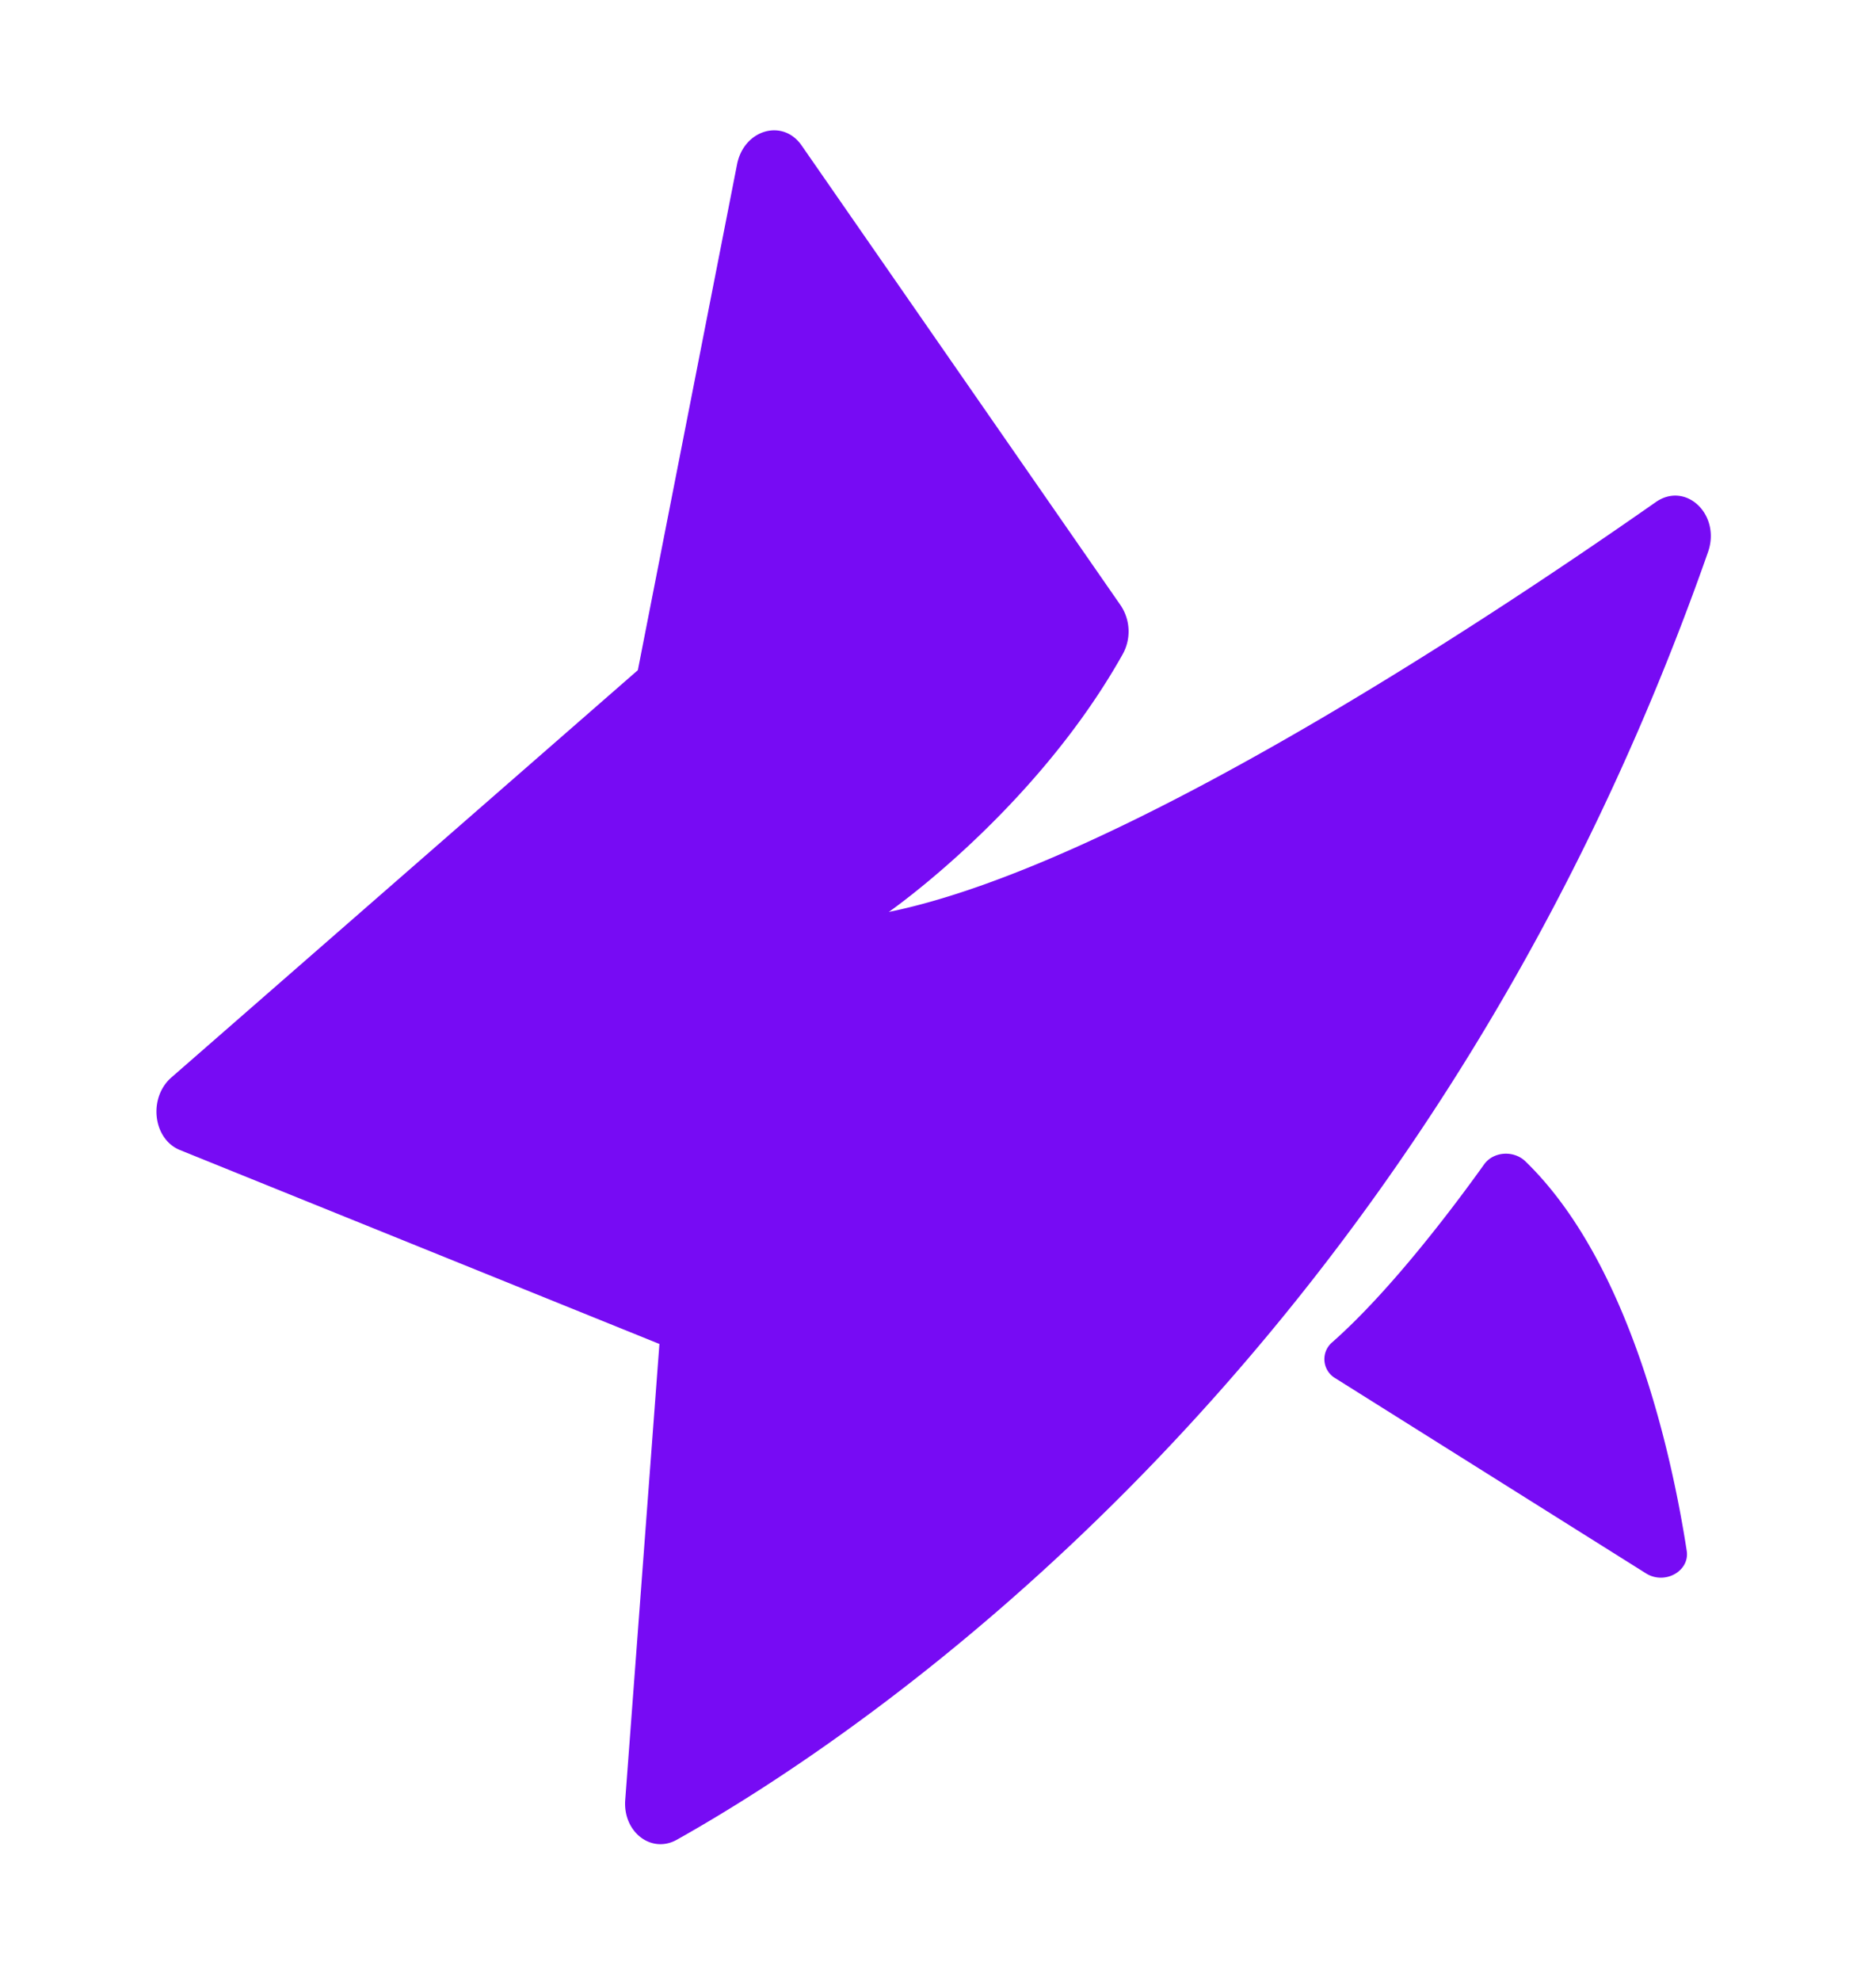 <svg xmlns="http://www.w3.org/2000/svg" width="18" height="19" fill="none"><path fill="#770BF4" fill-rule="evenodd" d="m6.327 12.891-.328 4.373c-.023.307.25.519.495.382 1.73-.97 7.148-4.528 9.894-12.35.126-.359-.212-.682-.501-.48-1.623 1.136-5.168 3.484-7.359 3.931 0 0 1.403-.974 2.243-2.47a.45.45 0 0 0-.016-.467L7.692 1.396c-.181-.262-.554-.153-.62.18L6.12 6.428l-4.475 3.906c-.224.195-.178.59.08.696l4.603 1.861zm7.913-1.723c-.283.396-.893 1.209-1.457 1.706a.212.212 0 0 0 .032.347l2.978 1.87c.18.113.421-.021.391-.216-.138-.894-.538-2.757-1.547-3.735-.112-.109-.307-.097-.397.028z" clip-rule="evenodd"/></svg>